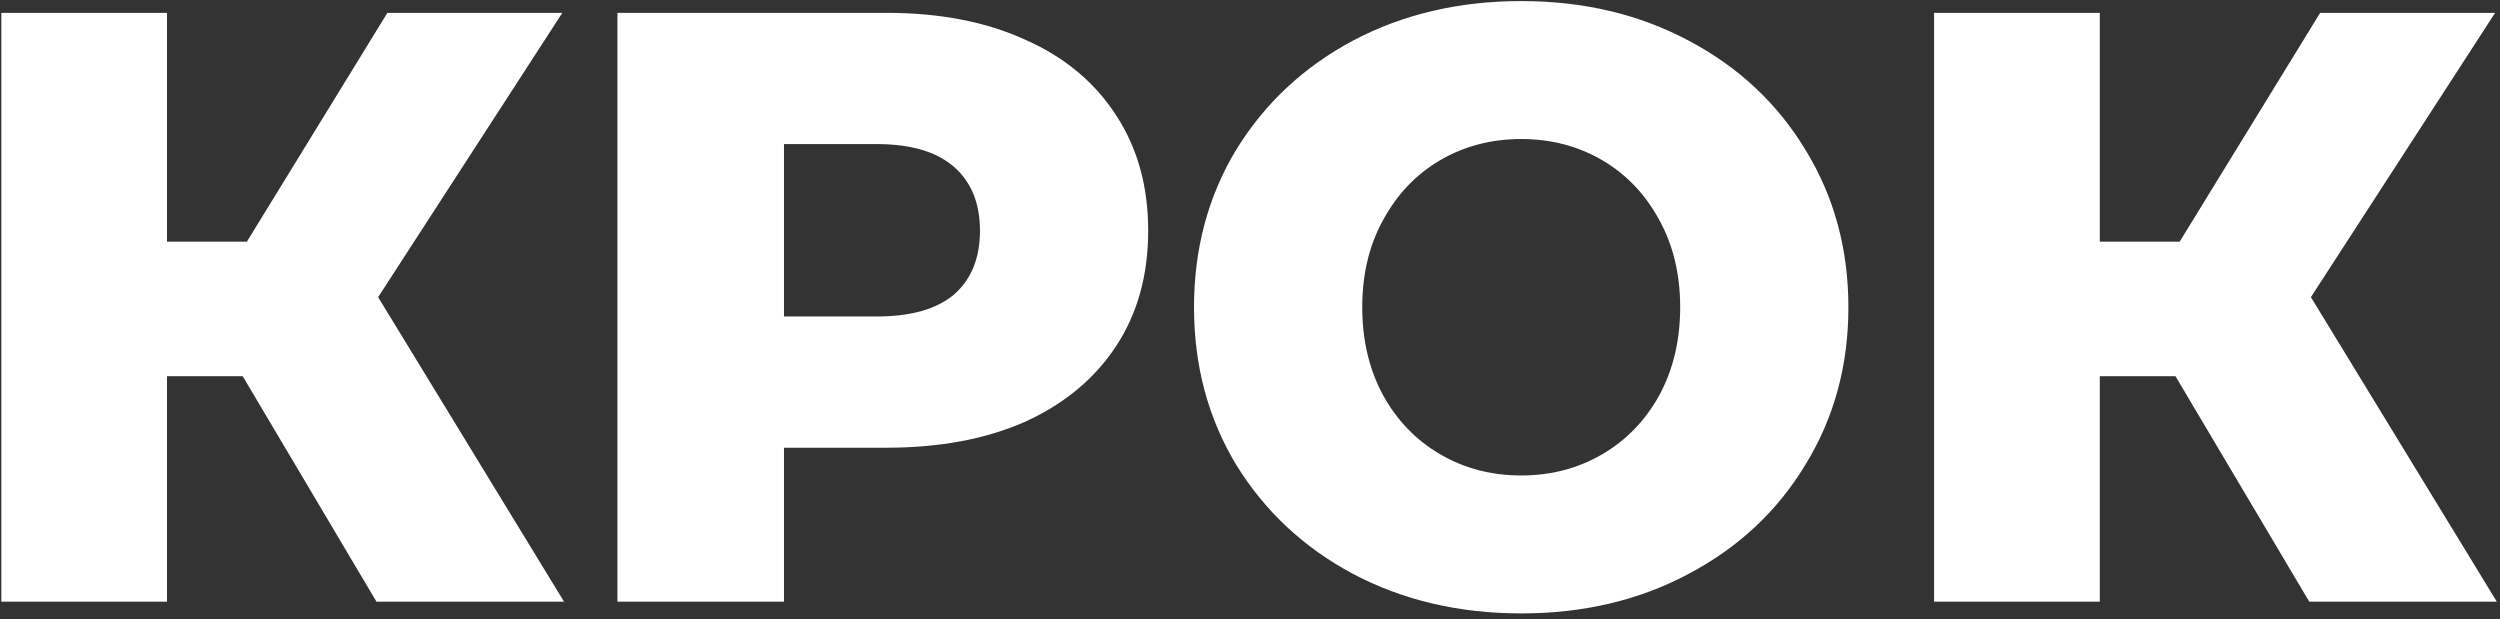 <?xml version="1.0" encoding="UTF-8"?> <svg xmlns="http://www.w3.org/2000/svg" width="428" height="106" viewBox="0 0 428 106" fill="none"><rect x="0" y="0" width="428" height="106" fill="#333333" stroke="none"/> <path d="M41.552 64.408H28.592V103H0.224V2.2H28.592V41.368H42.272L66.32 2.2H96.272L64.736 50.872L96.56 103H64.448L41.552 64.408ZM151.786 2.2C160.906 2.2 168.826 3.736 175.546 6.808C182.266 9.784 187.45 14.104 191.098 19.768C194.746 25.336 196.57 31.912 196.57 39.496C196.57 47.08 194.746 53.656 191.098 59.224C187.45 64.792 182.266 69.112 175.546 72.184C168.826 75.16 160.906 76.648 151.786 76.648H134.218V103H105.706V2.2H151.786ZM150.058 54.184C155.914 54.184 160.33 52.936 163.306 50.44C166.282 47.848 167.77 44.2 167.77 39.496C167.77 34.792 166.282 31.144 163.306 28.552C160.33 25.96 155.914 24.664 150.058 24.664H134.218V54.184H150.058ZM260.43 105.016C249.774 105.016 240.174 102.76 231.63 98.248C223.182 93.736 216.51 87.496 211.614 79.528C206.814 71.56 204.414 62.584 204.414 52.6C204.414 42.616 206.814 33.64 211.614 25.672C216.51 17.704 223.182 11.464 231.63 6.952C240.174 2.44 249.774 0.184 260.43 0.184C271.086 0.184 280.638 2.44 289.086 6.952C297.63 11.464 304.302 17.704 309.102 25.672C313.998 33.64 316.446 42.616 316.446 52.6C316.446 62.584 313.998 71.56 309.102 79.528C304.302 87.496 297.63 93.736 289.086 98.248C280.638 102.76 271.086 105.016 260.43 105.016ZM260.43 81.4C265.518 81.4 270.126 80.2 274.254 77.8C278.382 75.4 281.646 72.04 284.046 67.72C286.446 63.304 287.646 58.264 287.646 52.6C287.646 46.936 286.446 41.944 284.046 37.624C281.646 33.208 278.382 29.8 274.254 27.4C270.126 25 265.518 23.8 260.43 23.8C255.342 23.8 250.734 25 246.606 27.4C242.478 29.8 239.214 33.208 236.814 37.624C234.414 41.944 233.214 46.936 233.214 52.6C233.214 58.264 234.414 63.304 236.814 67.72C239.214 72.04 242.478 75.4 246.606 77.8C250.734 80.2 255.342 81.4 260.43 81.4ZM372.443 64.408H359.483V103H331.115V2.2H359.483V41.368H373.163L397.211 2.2H427.163L395.627 50.872L427.451 103H395.339L372.443 64.408Z" fill="white"></path> </svg> 